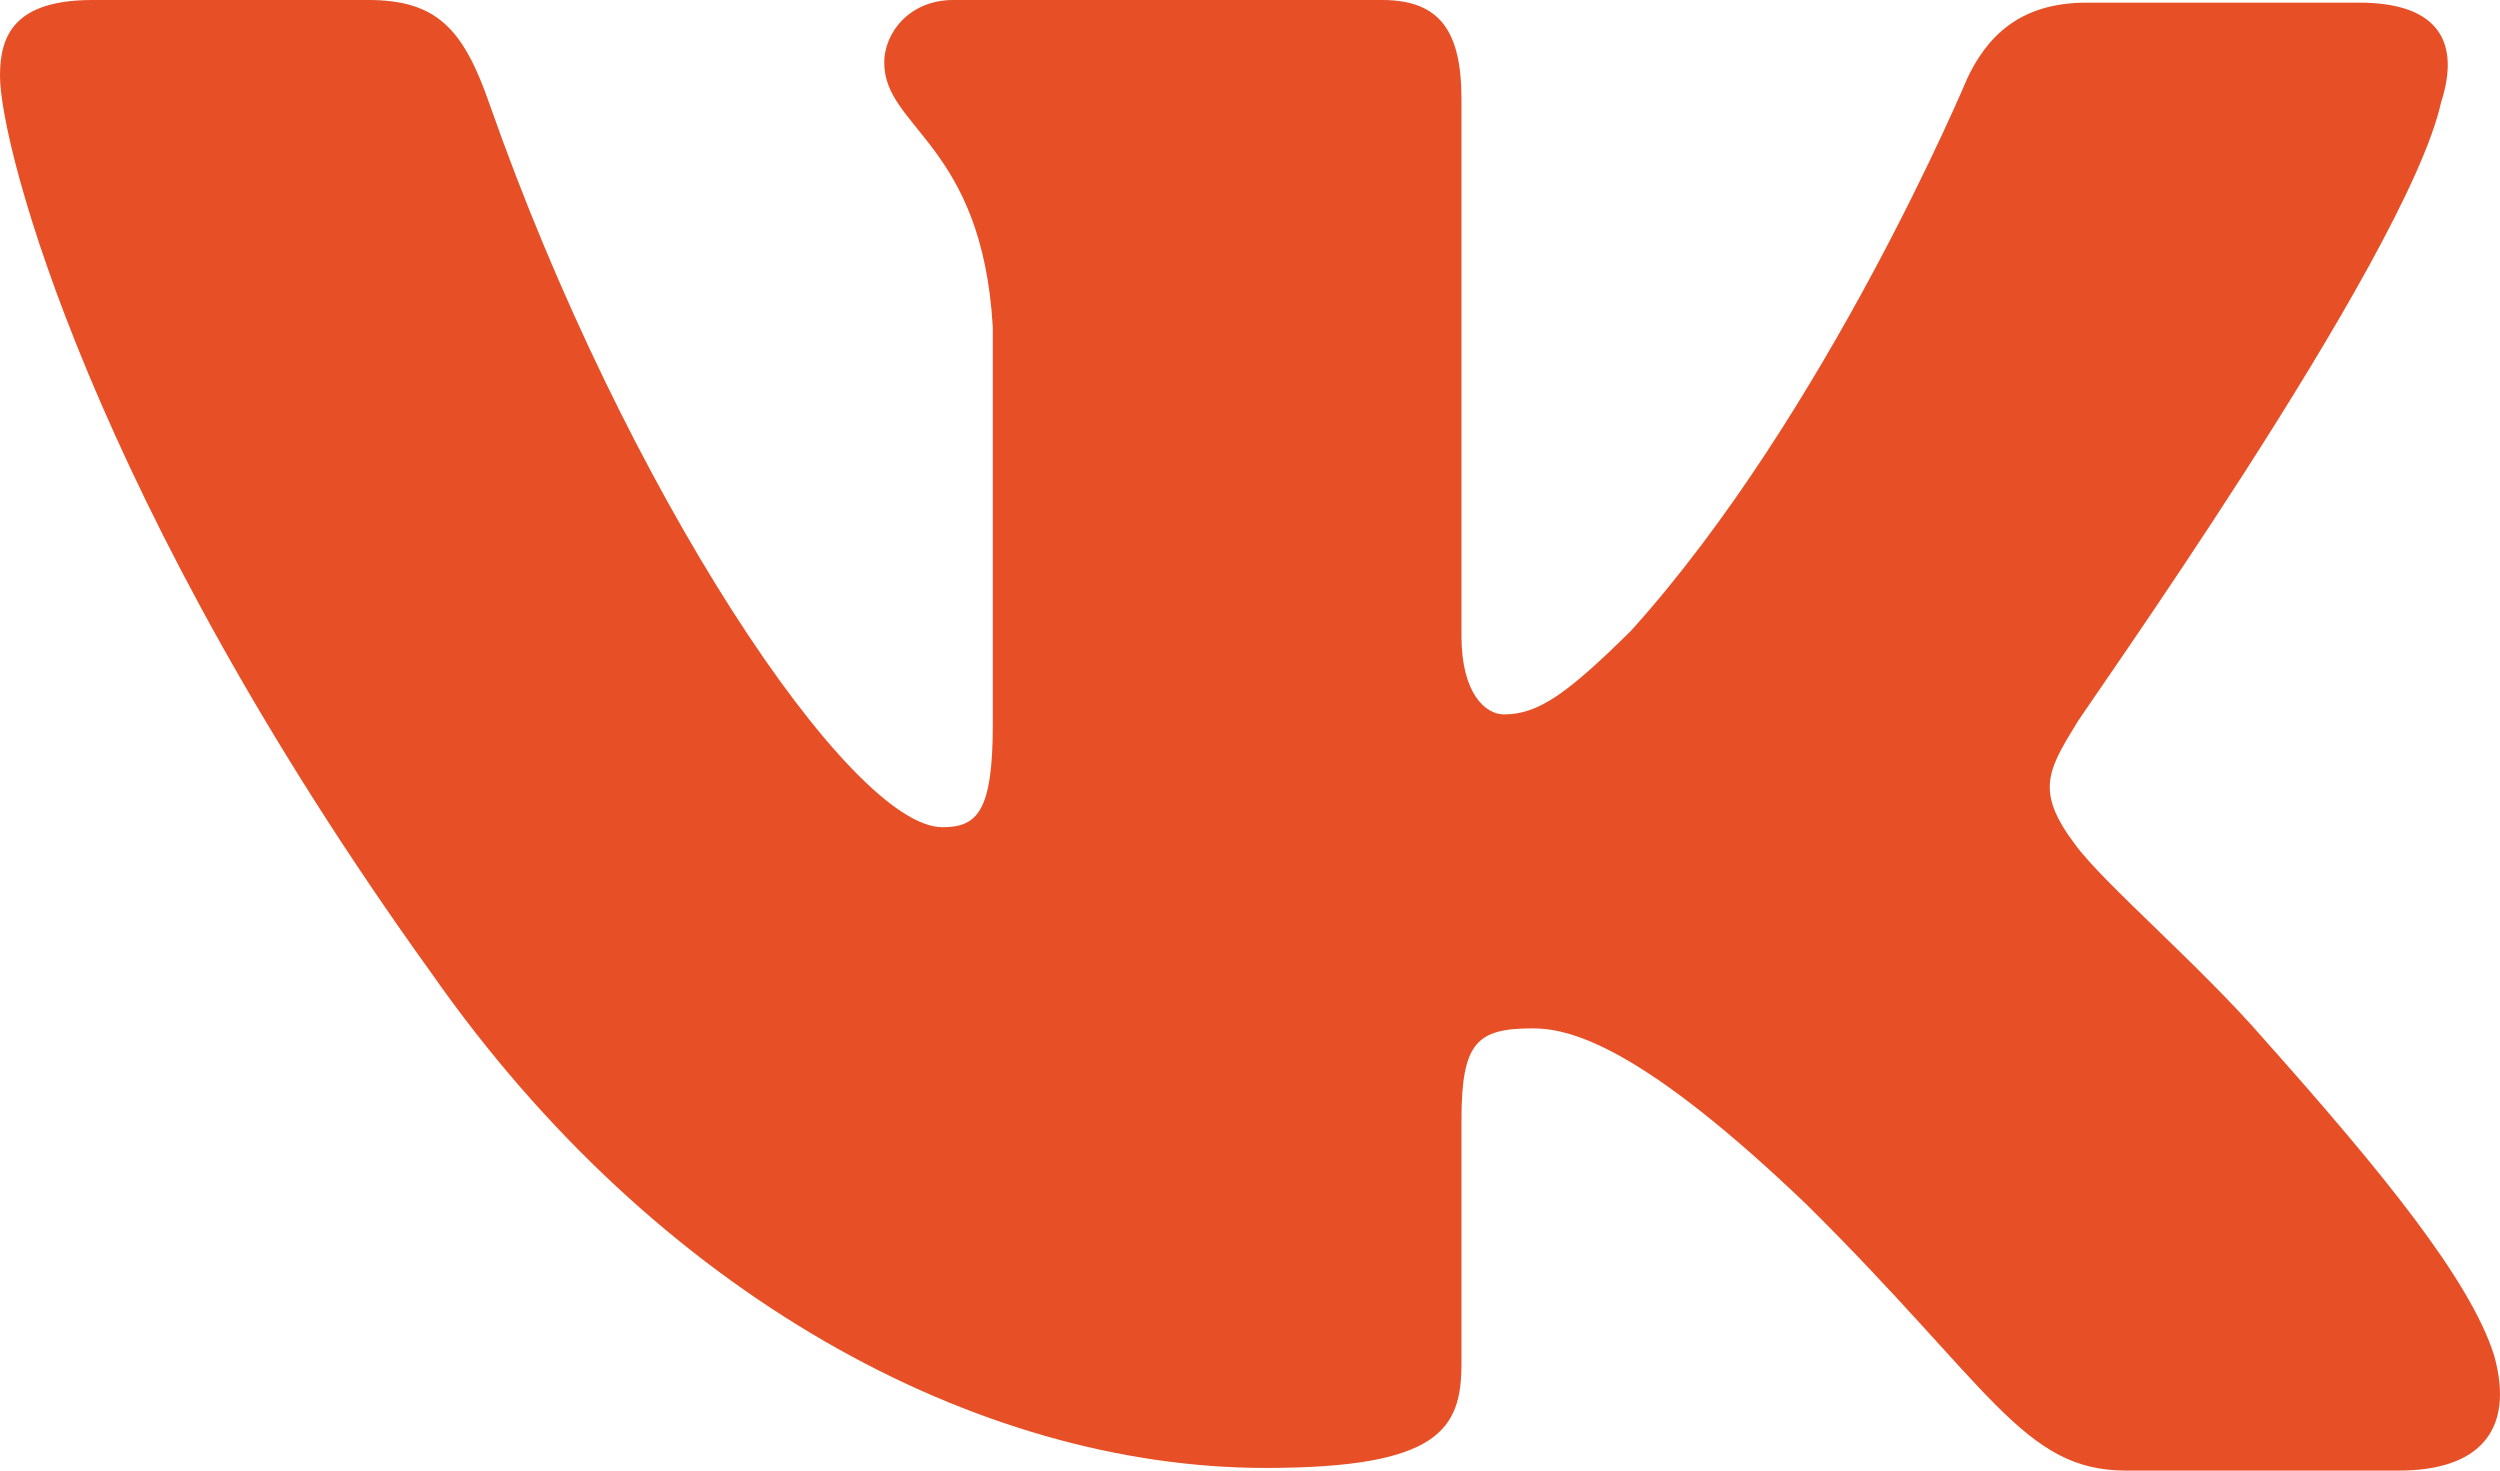 <?xml version="1.0" encoding="UTF-8"?> <svg xmlns="http://www.w3.org/2000/svg" width="17" height="10" viewBox="0 0 17 10" fill="none"> <path fill-rule="evenodd" clip-rule="evenodd" d="M16.6 0.694C16.726 0.303 16.6 0.018 16.042 0.018H14.187C13.719 0.018 13.503 0.267 13.377 0.534C13.377 0.534 12.423 2.812 11.091 4.289C10.659 4.716 10.461 4.858 10.227 4.858C10.101 4.858 9.938 4.716 9.938 4.324V0.676C9.938 0.214 9.794 0 9.398 0H6.481C6.193 0 6.013 0.214 6.013 0.427C6.013 0.872 6.679 0.979 6.751 2.224V4.931C6.751 5.518 6.645 5.625 6.409 5.625C5.779 5.625 4.249 3.33 3.331 0.714C3.152 0.196 2.971 0 2.503 0H0.63C0.09 0 0 0.249 0 0.516C0 0.997 0.63 3.416 2.935 6.619C4.465 8.807 6.643 9.982 8.606 9.982C9.794 9.982 9.938 9.715 9.938 9.27V7.616C9.938 7.082 10.046 6.993 10.425 6.993C10.694 6.993 11.181 7.135 12.279 8.185C13.539 9.431 13.755 10 14.457 10H16.312C16.852 10 17.104 9.733 16.96 9.217C16.798 8.701 16.186 7.954 15.393 7.064C14.961 6.566 14.313 6.015 14.115 5.748C13.845 5.392 13.917 5.249 14.115 4.929C14.097 4.929 16.366 1.762 16.6 0.693" fill="#E74F26"></path> </svg> 
